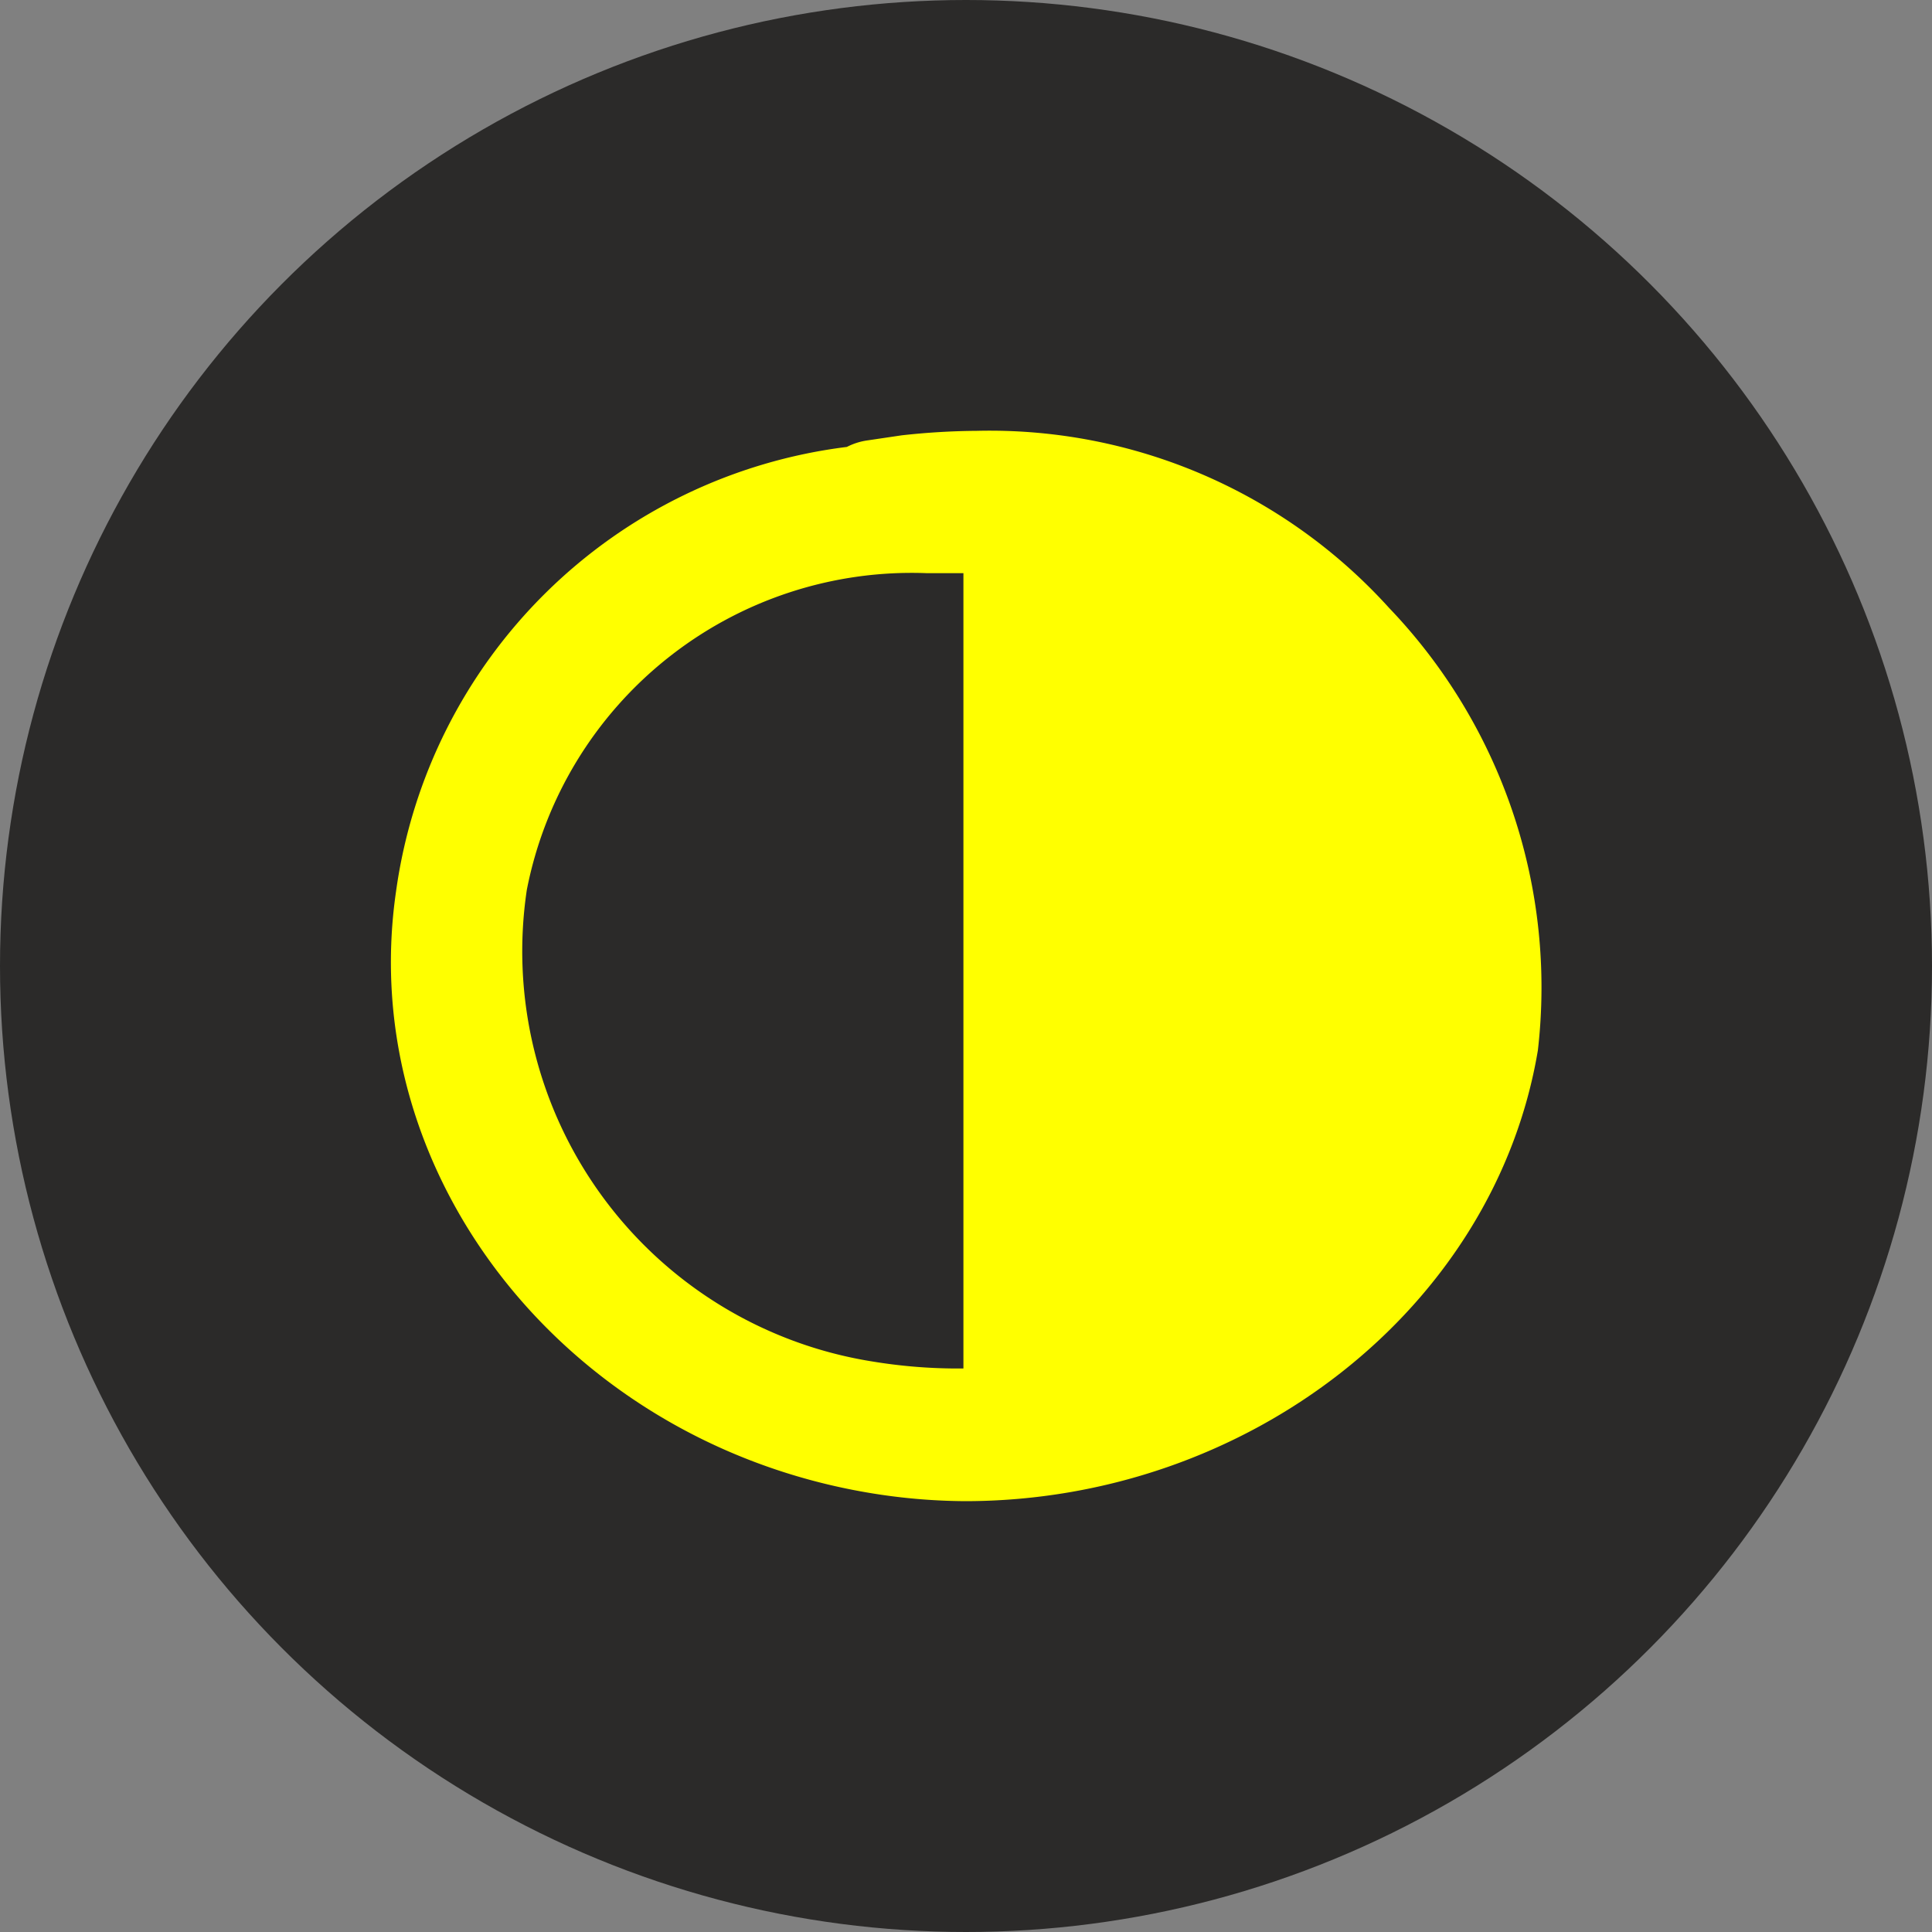<svg xmlns="http://www.w3.org/2000/svg" viewBox="0 0 30 30">
<rect x="0" y="0" width="30" height="30" fill="#808080" stroke="none"/>
<circle style="fill:#2b2a29;" cx="15" cy="15" r="15"/>
<path style="fill:#ff0;" d="M21.57,9.44a8.36,8.36,0,0,0-6.4-2.75A11.11,11.11,0,0,0,14,6.76l-.54.08a1,1,0,0,0-.31.1,8.07,8.07,0,0,0-7,6.9c-.65,4.46,2.73,8.66,7.53,9.37a9.36,9.36,0,0,0,1.3.1h0c4.4,0,8.23-3,8.9-7A8.52,8.52,0,0,0,21.57,9.44ZM14.85,21.25a8.17,8.17,0,0,1-1.31-.11,6.45,6.45,0,0,1-5.36-7.32A6.09,6.09,0,0,1,14.39,8.9l.57,0V21.25Z"/>
</svg>